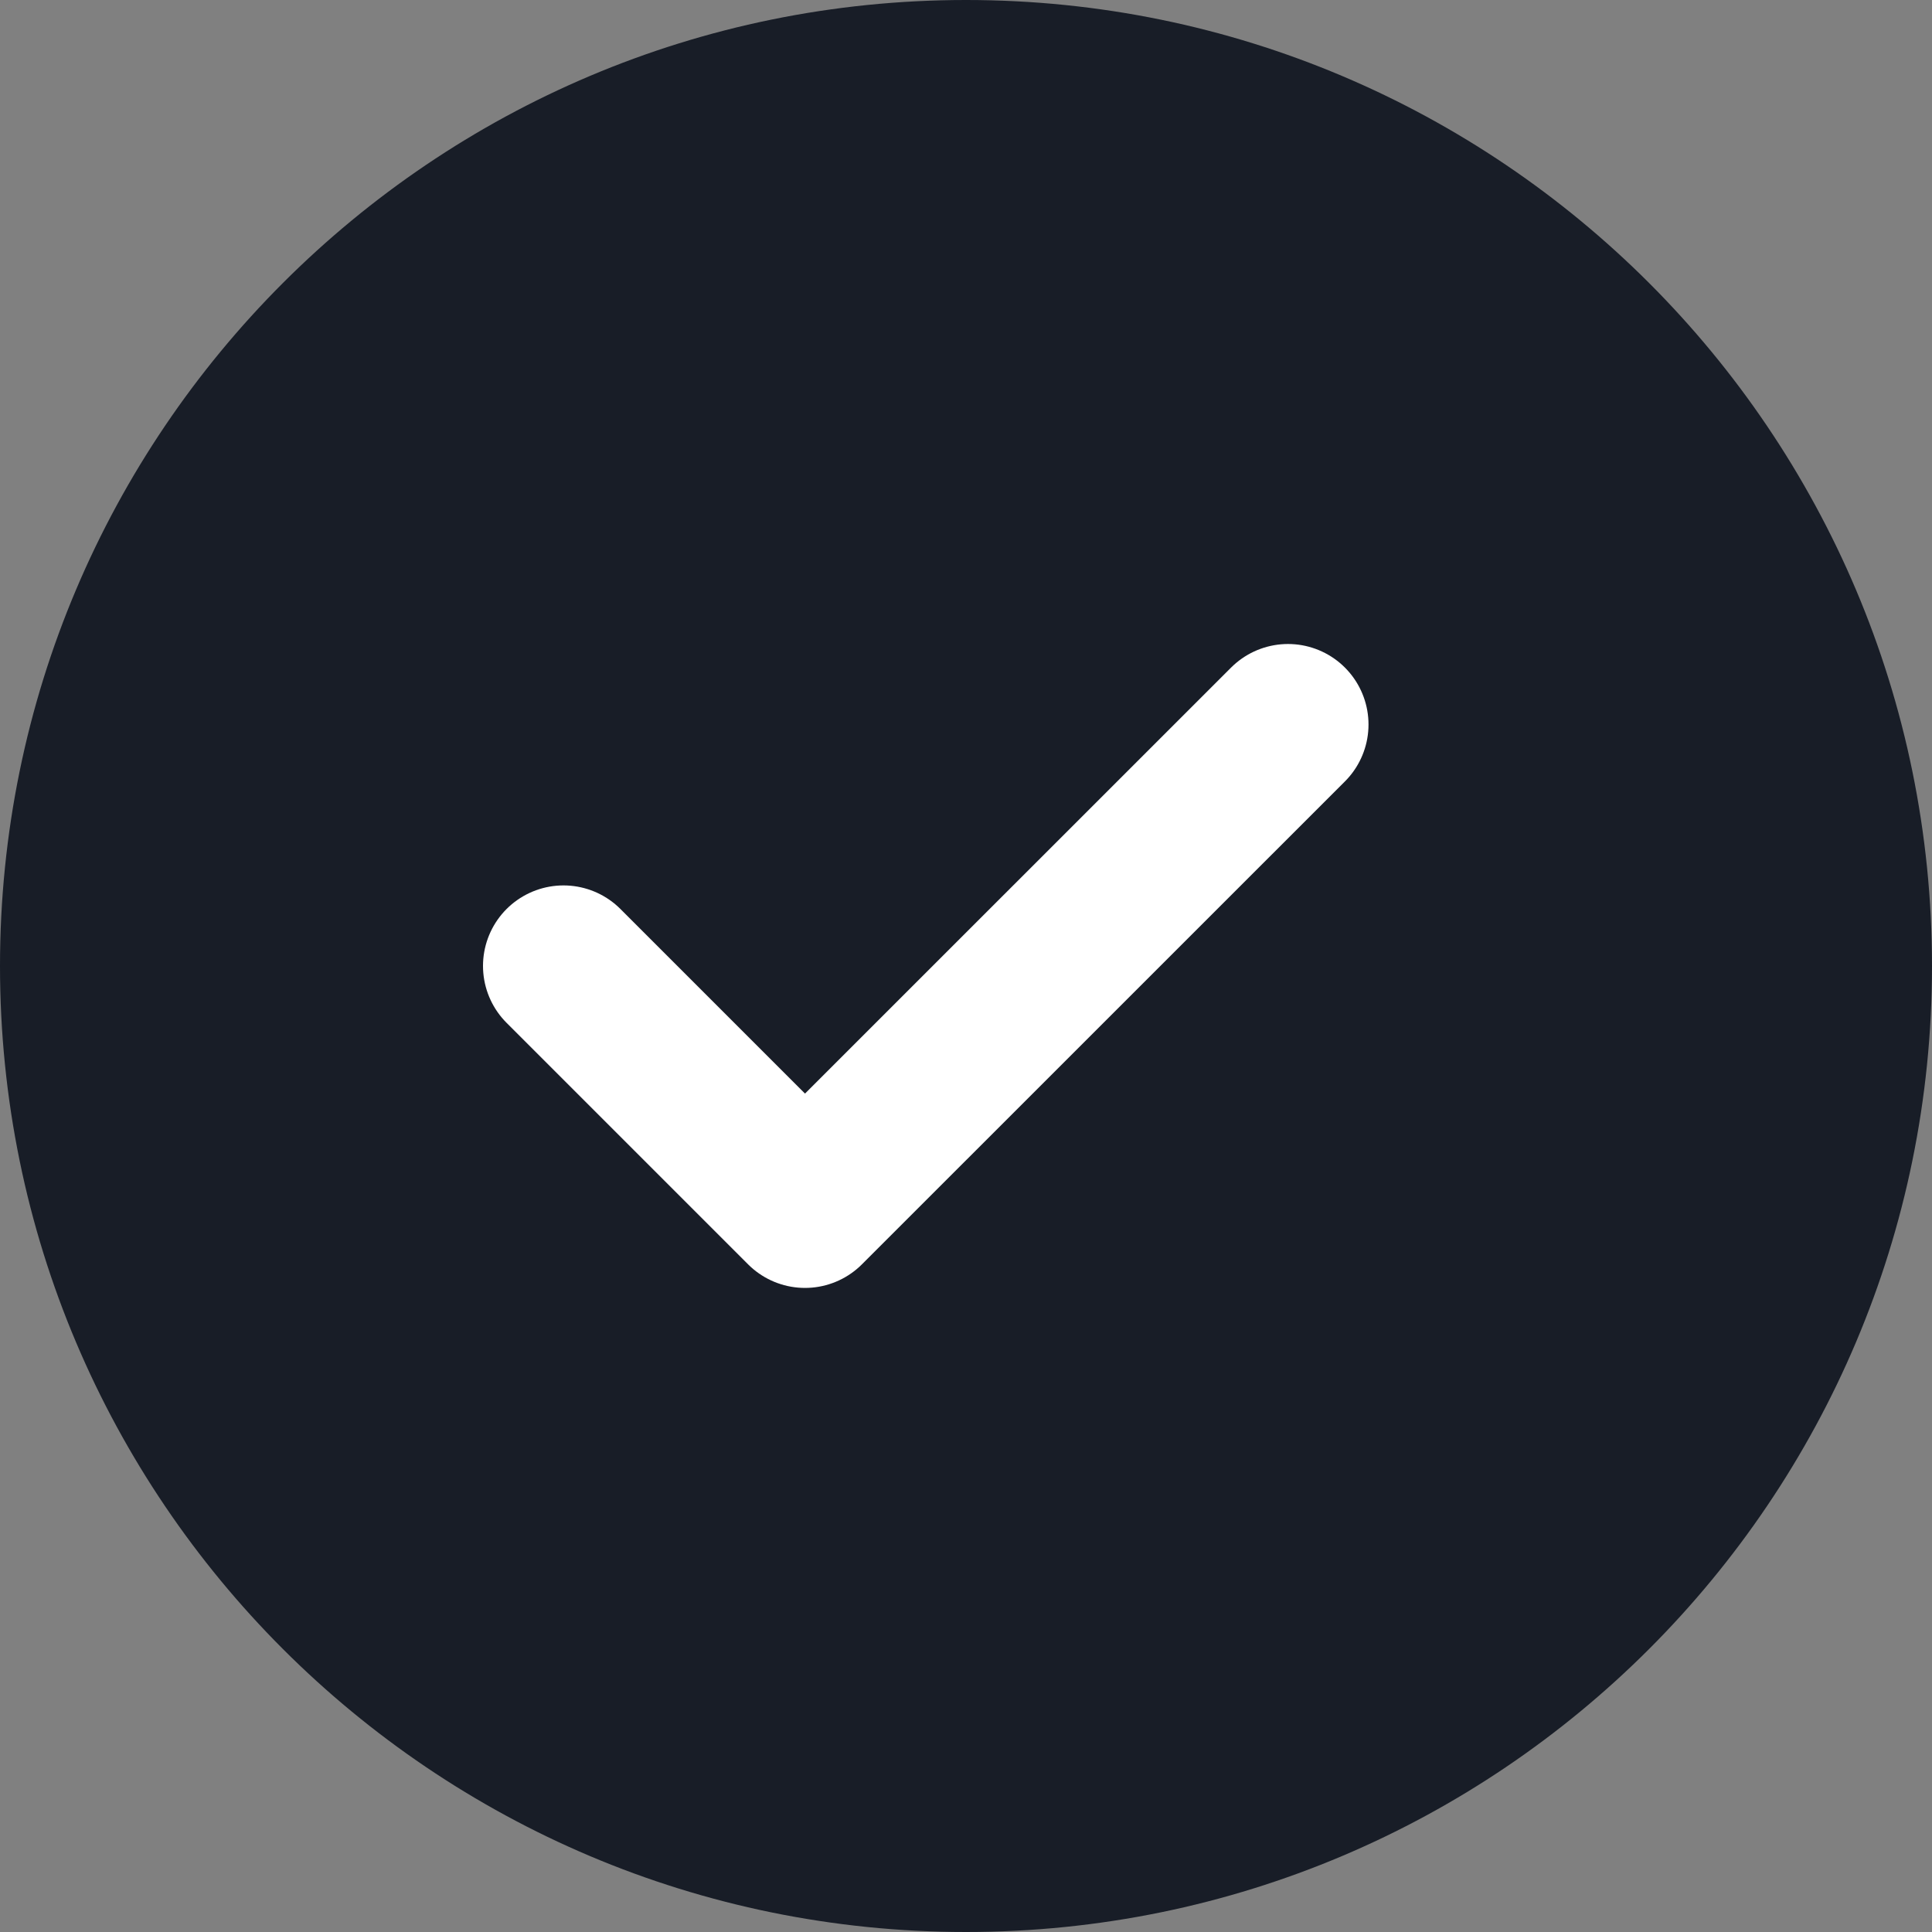 <svg width="24" height="24" viewBox="0 0 24 24" fill="none" xmlns="http://www.w3.org/2000/svg">
<rect x="0" y="0" width="24" height="24" fill="#808080" stroke="none"/>
<g clip-path="url(#clip0_400_1896)">
<path d="M12 24C18.627 24 24 18.627 24 12C24 5.373 18.627 0 12 0C5.373 0 0 5.373 0 12C0 18.627 5.373 24 12 24Z" fill="#181D27"/>
<path d="M7 11.999L10 14.999L16 9" stroke="white" stroke-width="2" stroke-linecap="round" stroke-linejoin="round"/>
</g>
<defs>
<clipPath id="clip0_400_1896">
<rect width="24" height="24" fill="white"/>
</clipPath>
</defs>
</svg>
